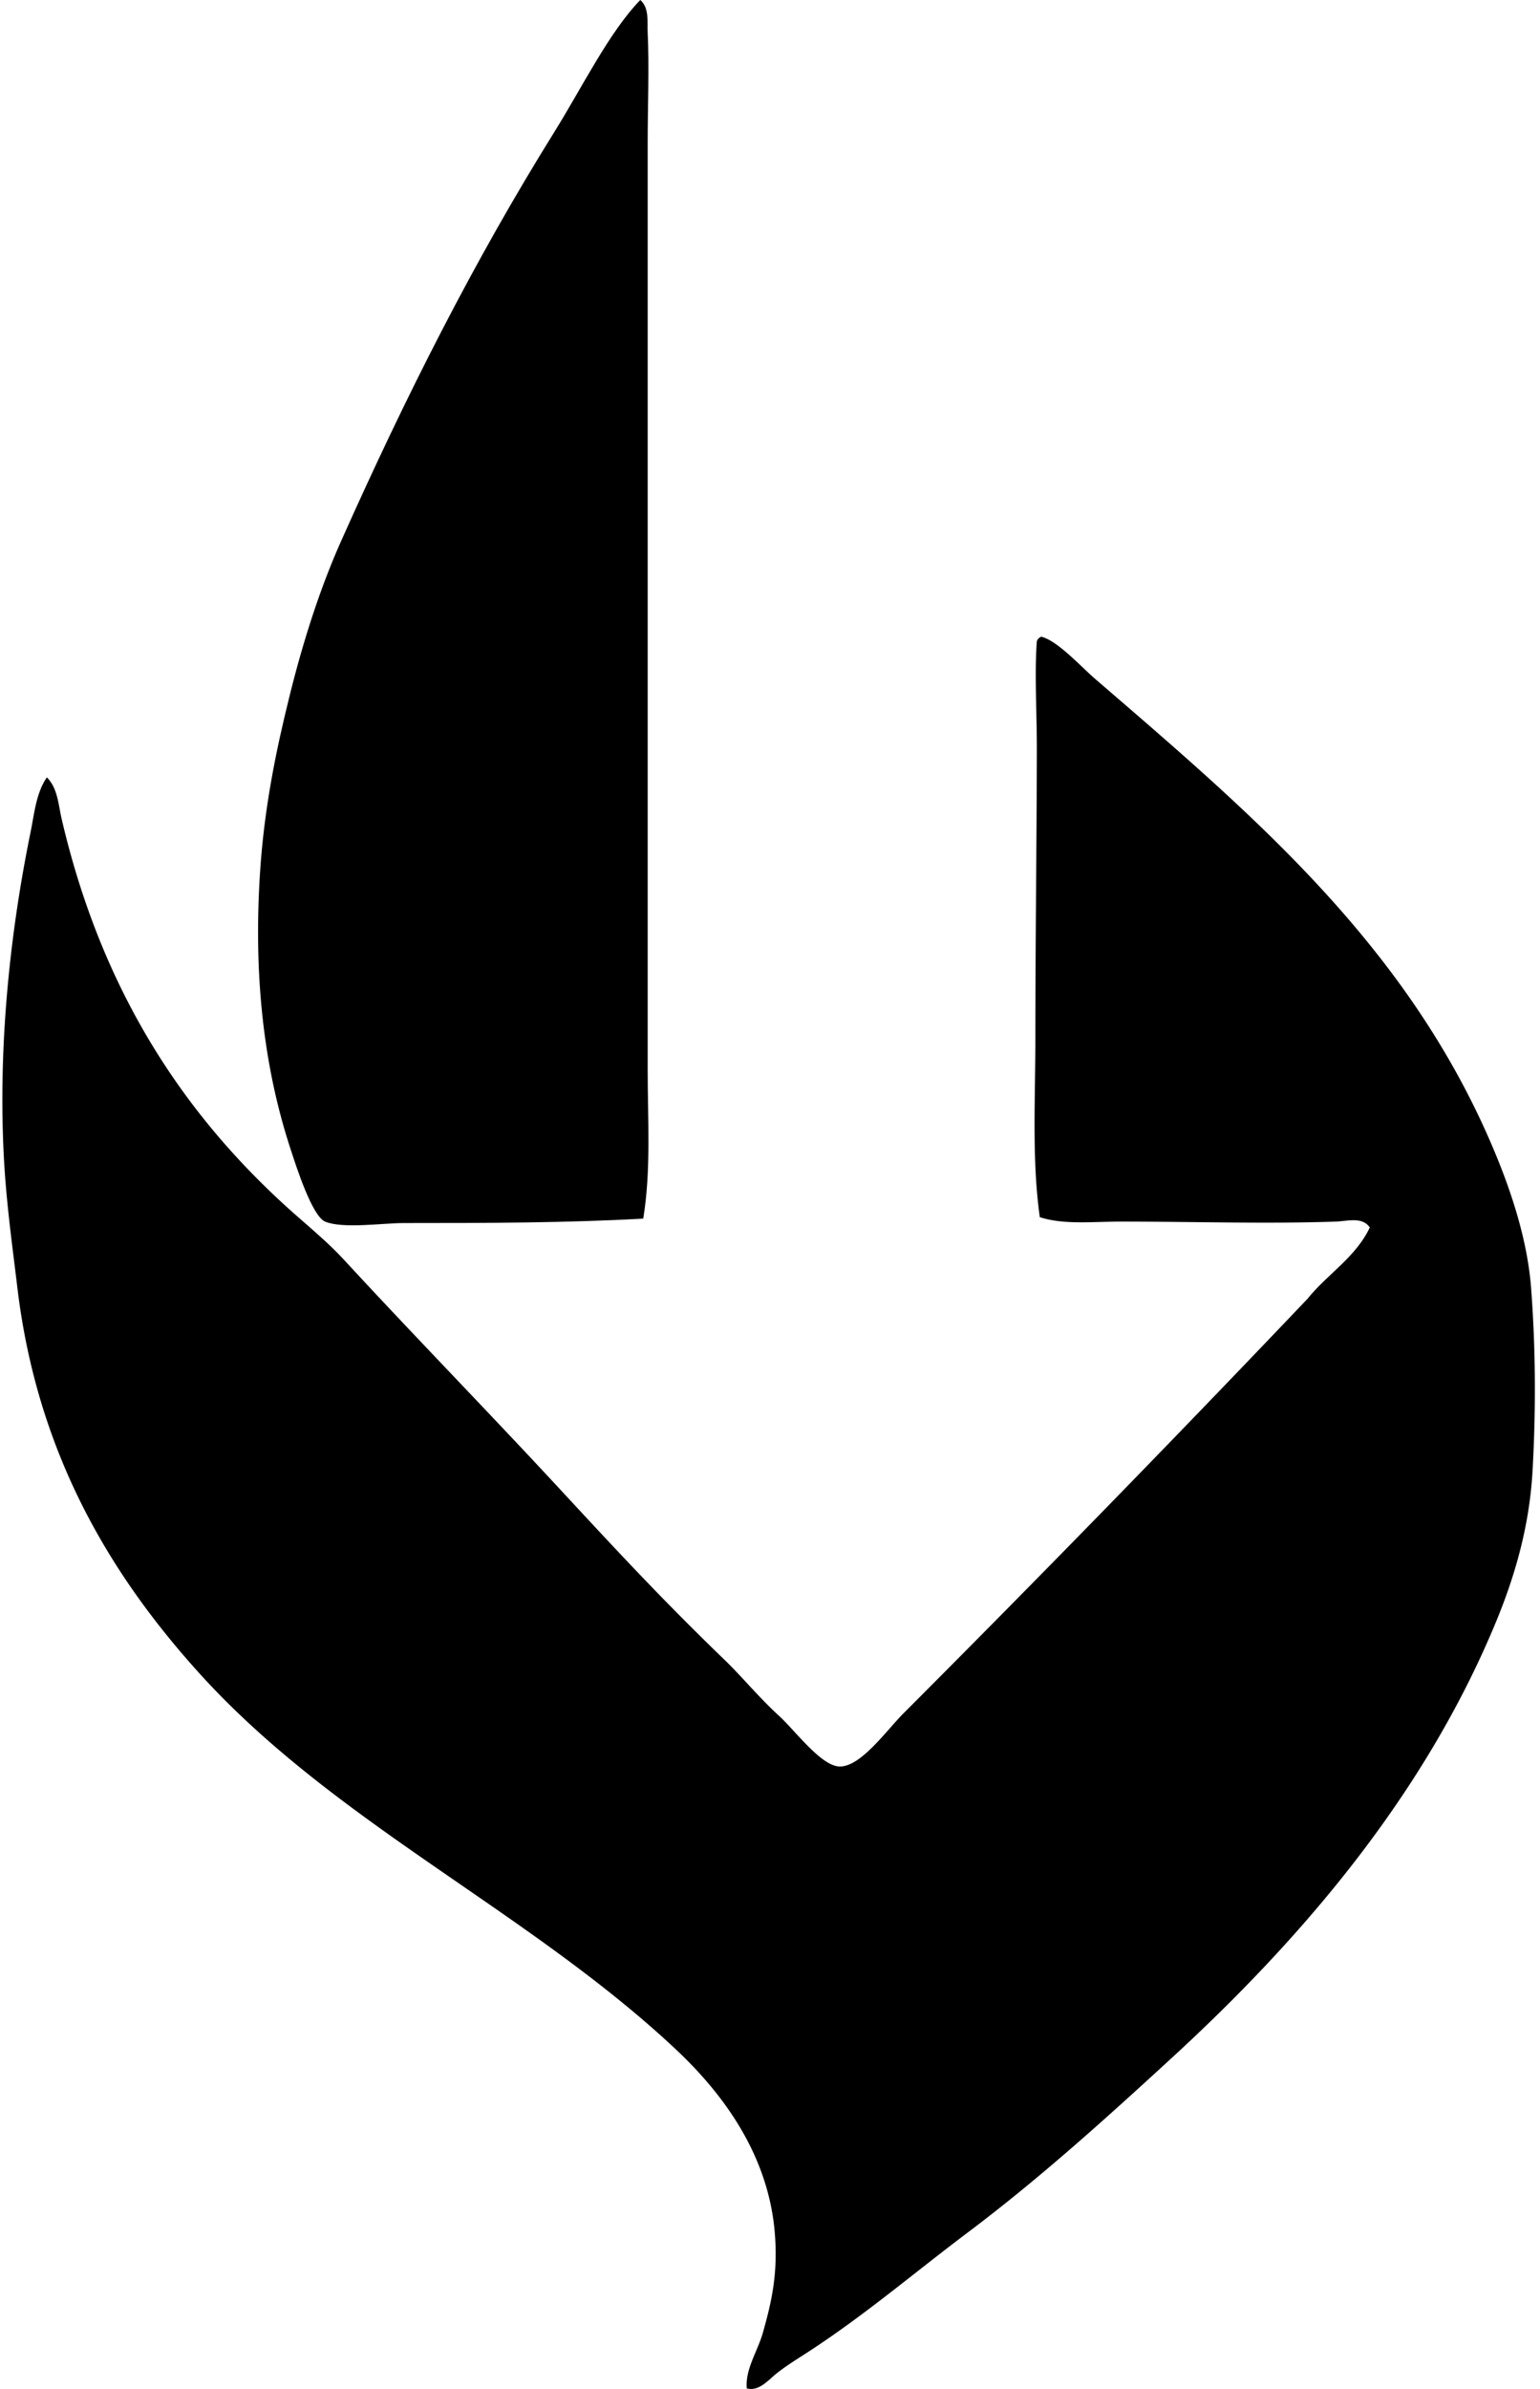 <svg xmlns="http://www.w3.org/2000/svg" width="129" height="200" fill="none" viewBox="0 0 129 200">
  <path fill="#000" fill-rule="evenodd" d="M53.633 0c.771.653.576 1.867.62 2.73.14 2.942-.003 6.202 0 9.42.005 25.799-.005 51.577 0 77.353 0 4.226.296 8.443-.371 12.517-6.431.357-12.975.371-20.083.371-1.71 0-5.113.499-6.57-.123-1.094-.465-2.42-4.64-2.85-5.948-2.213-6.687-3.167-14.303-2.603-23.182.342-5.426 1.332-10.259 2.48-14.875 1.153-4.665 2.592-9.115 4.339-13.016 5.4-12.09 11.08-23.35 17.849-34.212C48.77 7.298 51.03 2.682 53.634 0Z" clip-rule="evenodd"/>
  <path fill="#000" fill-rule="evenodd" d="M87.226 53.305c1.38.344 3.26 2.457 4.585 3.595 12.905 11.124 25.713 21.916 32.973 38.55 1.607 3.685 3.144 8.072 3.472 12.399.398 5.234.393 10.395.123 15.243-.258 4.696-1.491 8.898-3.099 12.772-5.994 14.437-16.164 26.362-27.15 36.443-5.55 5.096-11.082 10.098-17.106 14.625-4.518 3.397-8.766 7.04-13.635 10.165-.798.514-1.59 1.008-2.354 1.615-.655.518-1.455 1.52-2.48 1.238-.137-1.638.919-3.106 1.364-4.71.709-2.533 1.246-4.819.993-8.18-.501-6.602-4.308-11.746-8.305-15.498-12.38-11.608-28.574-18.945-39.915-31.486-7.674-8.482-13.62-18.659-15.247-32.354-.405-3.398-.913-6.966-1.118-10.787-.51-9.587.564-19.107 2.234-27.27.313-1.53.462-3.27 1.363-4.583.914.884.974 2.34 1.239 3.467 3.229 13.869 9.746 24.217 18.842 32.482 1.643 1.491 3.332 2.833 4.835 4.462 5.87 6.363 12.07 12.705 18.098 19.215 4.52 4.879 8.55 9.233 13.76 14.255 1.422 1.368 2.833 3.105 4.585 4.71 1.34 1.224 3.53 4.226 5.084 4.216 1.776-.014 3.877-3.011 5.33-4.467a2013.63 2013.63 0 0 0 33.843-34.705c1.657-2.06 4.002-3.436 5.204-5.954-.639-.927-1.867-.528-2.853-.494-5.688.198-12.078 0-17.974 0-2.414 0-4.795.282-6.817-.371-.672-4.77-.37-9.915-.37-14.999 0-8.286.11-16.263.122-24.05.008-3.13-.204-6.443 0-9.173a.63.63 0 0 1 .374-.371Z" clip-rule="evenodd"/>
</svg>
